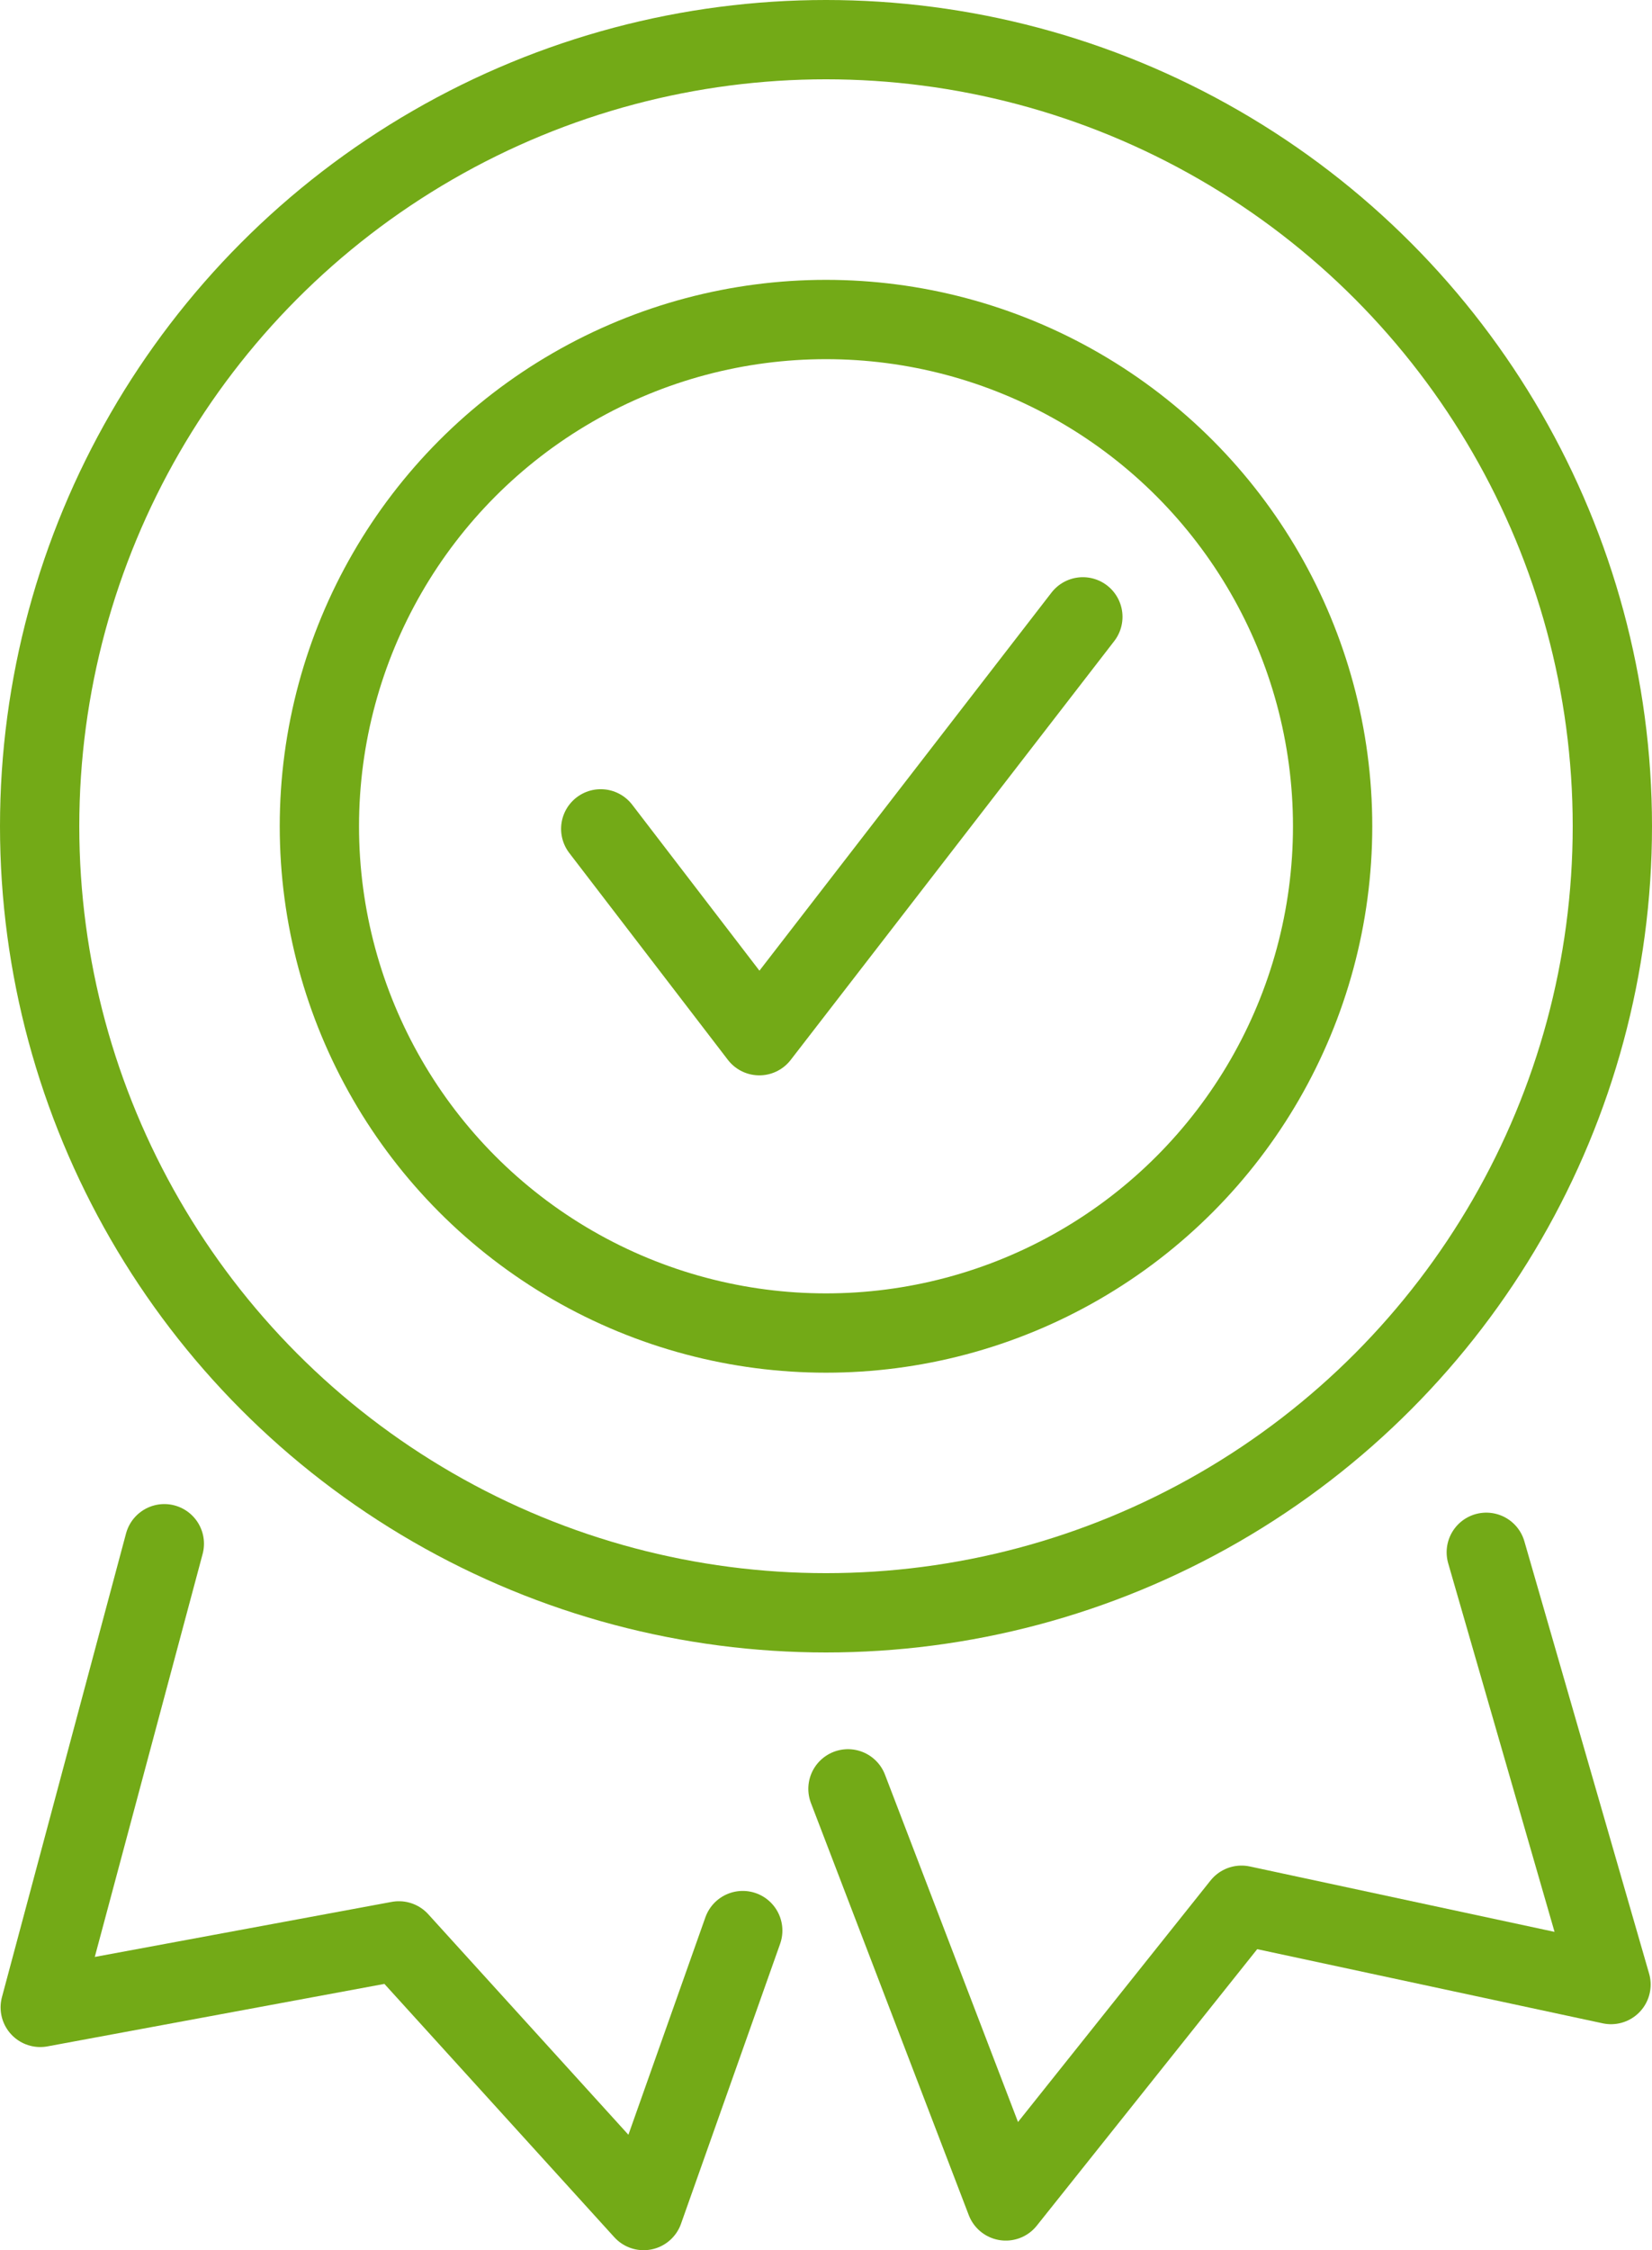 <svg xmlns="http://www.w3.org/2000/svg" width="41.67" height="56.744" viewBox="0 0 41.67 56.744">
  <g id="Groupe_6953" data-name="Groupe 6953" transform="translate(-6.001 -5.999)">
    <path id="Tracé_94991" data-name="Tracé 94991" d="M24.808,254.2l-2.5,7.06-6.173-6.8-9.047,1.677,3.13-11.692" transform="translate(-0.072 -199.518)" fill="none" stroke="#73aa17" stroke-linecap="round" stroke-linejoin="round" stroke-width="2"/>
    <path id="Tracé_94992" data-name="Tracé 94992" d="M134.652,251.761l3.981,10.392,5.946-7.457,9.32,2-3.146-10.9" transform="translate(-107.262 -200.653)" fill="none" stroke="#73aa17" stroke-linecap="round" stroke-linejoin="round" stroke-width="2"/>
    <circle id="Ellipse_130" data-name="Ellipse 130" cx="12.779" cy="12.779" r="12.779" transform="translate(14.057 14.056)" fill="none" stroke="#73aa17" stroke-linecap="round" stroke-linejoin="round" stroke-width="2"/>
    <circle id="Ellipse_131" data-name="Ellipse 131" cx="19.835" cy="19.835" r="19.835" transform="translate(7.001 6.999)" fill="none" stroke="#73aa17" stroke-linecap="round" stroke-linejoin="round" stroke-width="2"/>
    <path id="Tracé_94993" data-name="Tracé 94993" d="M95.609,103.459l4,5.216,8.161-10.562" transform="translate(-74.455 -76.559)" fill="none" stroke="#73aa17" stroke-linecap="round" stroke-linejoin="round" stroke-width="2"/>
  </g>
</svg>
